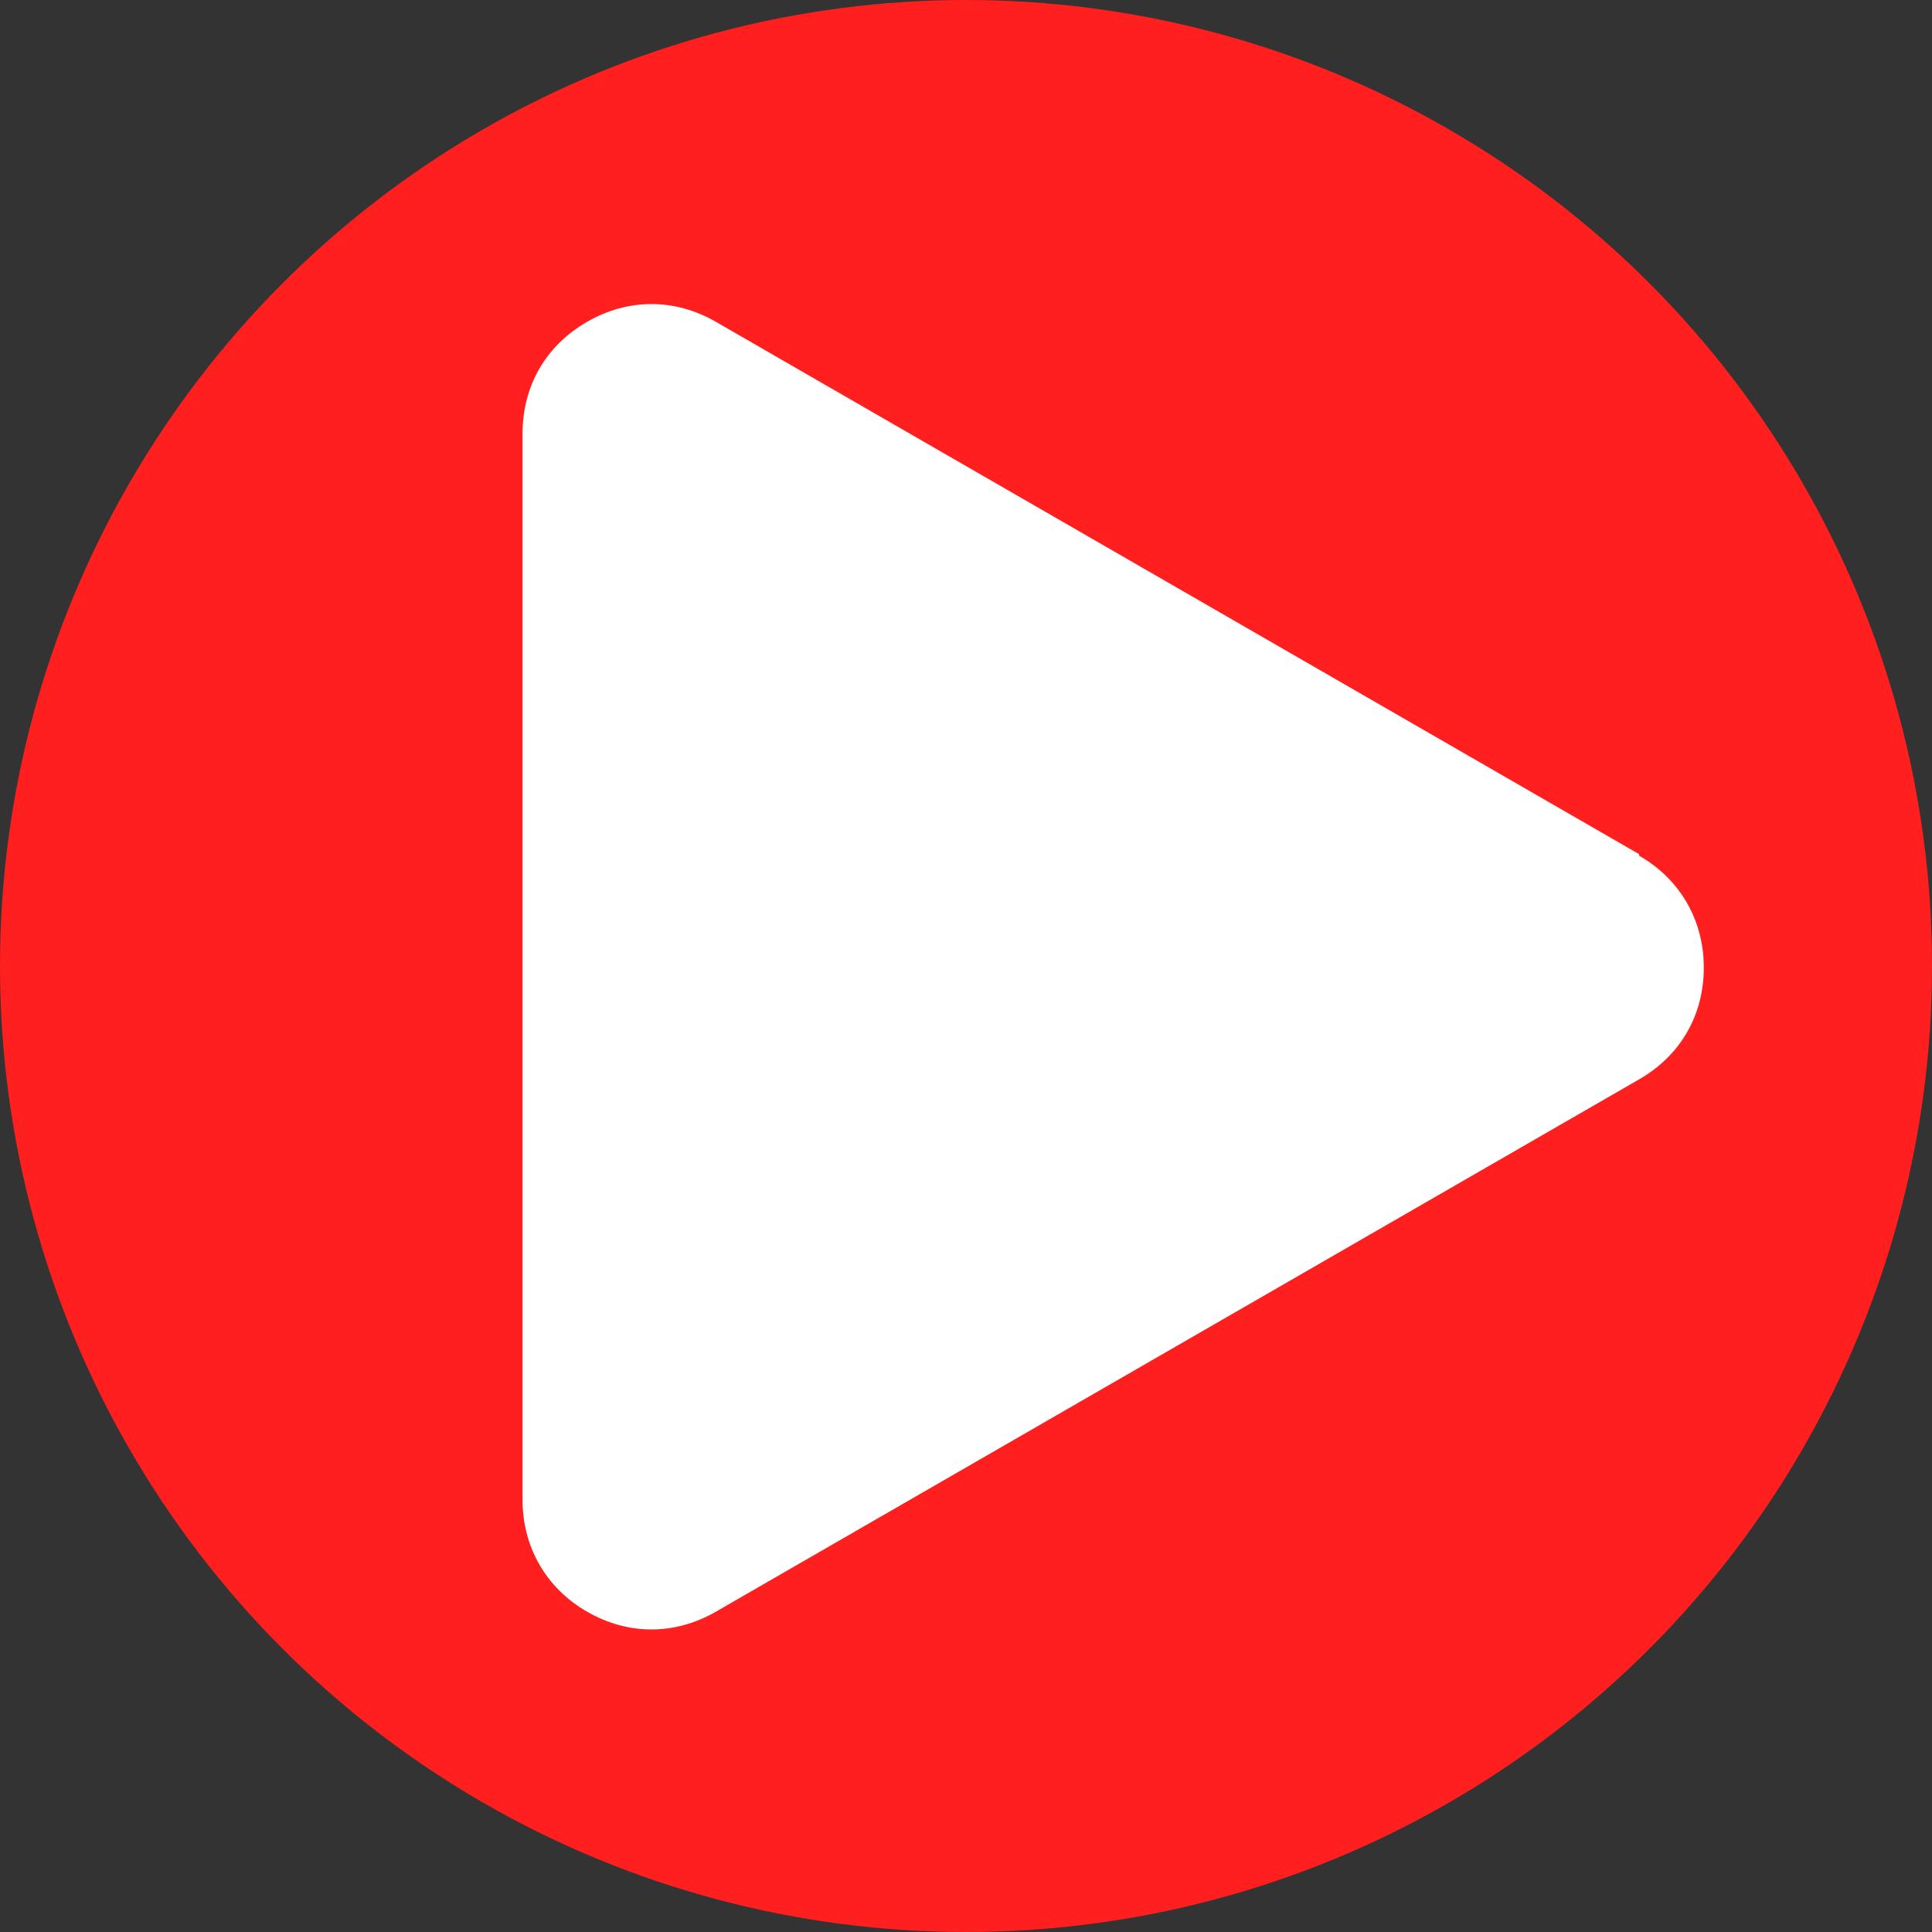 <svg clip-rule="evenodd" fill-rule="evenodd" height="512" image-rendering="optimizeQuality" shape-rendering="geometricPrecision" text-rendering="geometricPrecision" viewBox="0 0 2.54 2.54" width="512" xmlns="http://www.w3.org/2000/svg"><rect x="0" y="0" width="2.54" height="2.54" fill="#333333" stroke="none"/><g id="图层_x0020_1"><circle cx="1.27" cy="1.27" fill="#ff1f1f" r="1.27"/><path d="m2.155 1.123-.607-.35-.607-.35c-.054-.031-.115-.031-.169 0-.054.031-.085.084-.085.147v.701.701c0 .062.031.116.085.147.054.031.115.031.169 0l.607-.35.607-.35c.054-.031.085-.084.085-.147-0-.062-.031-.116-.085-.147z" fill="#fff"/></g></svg>
